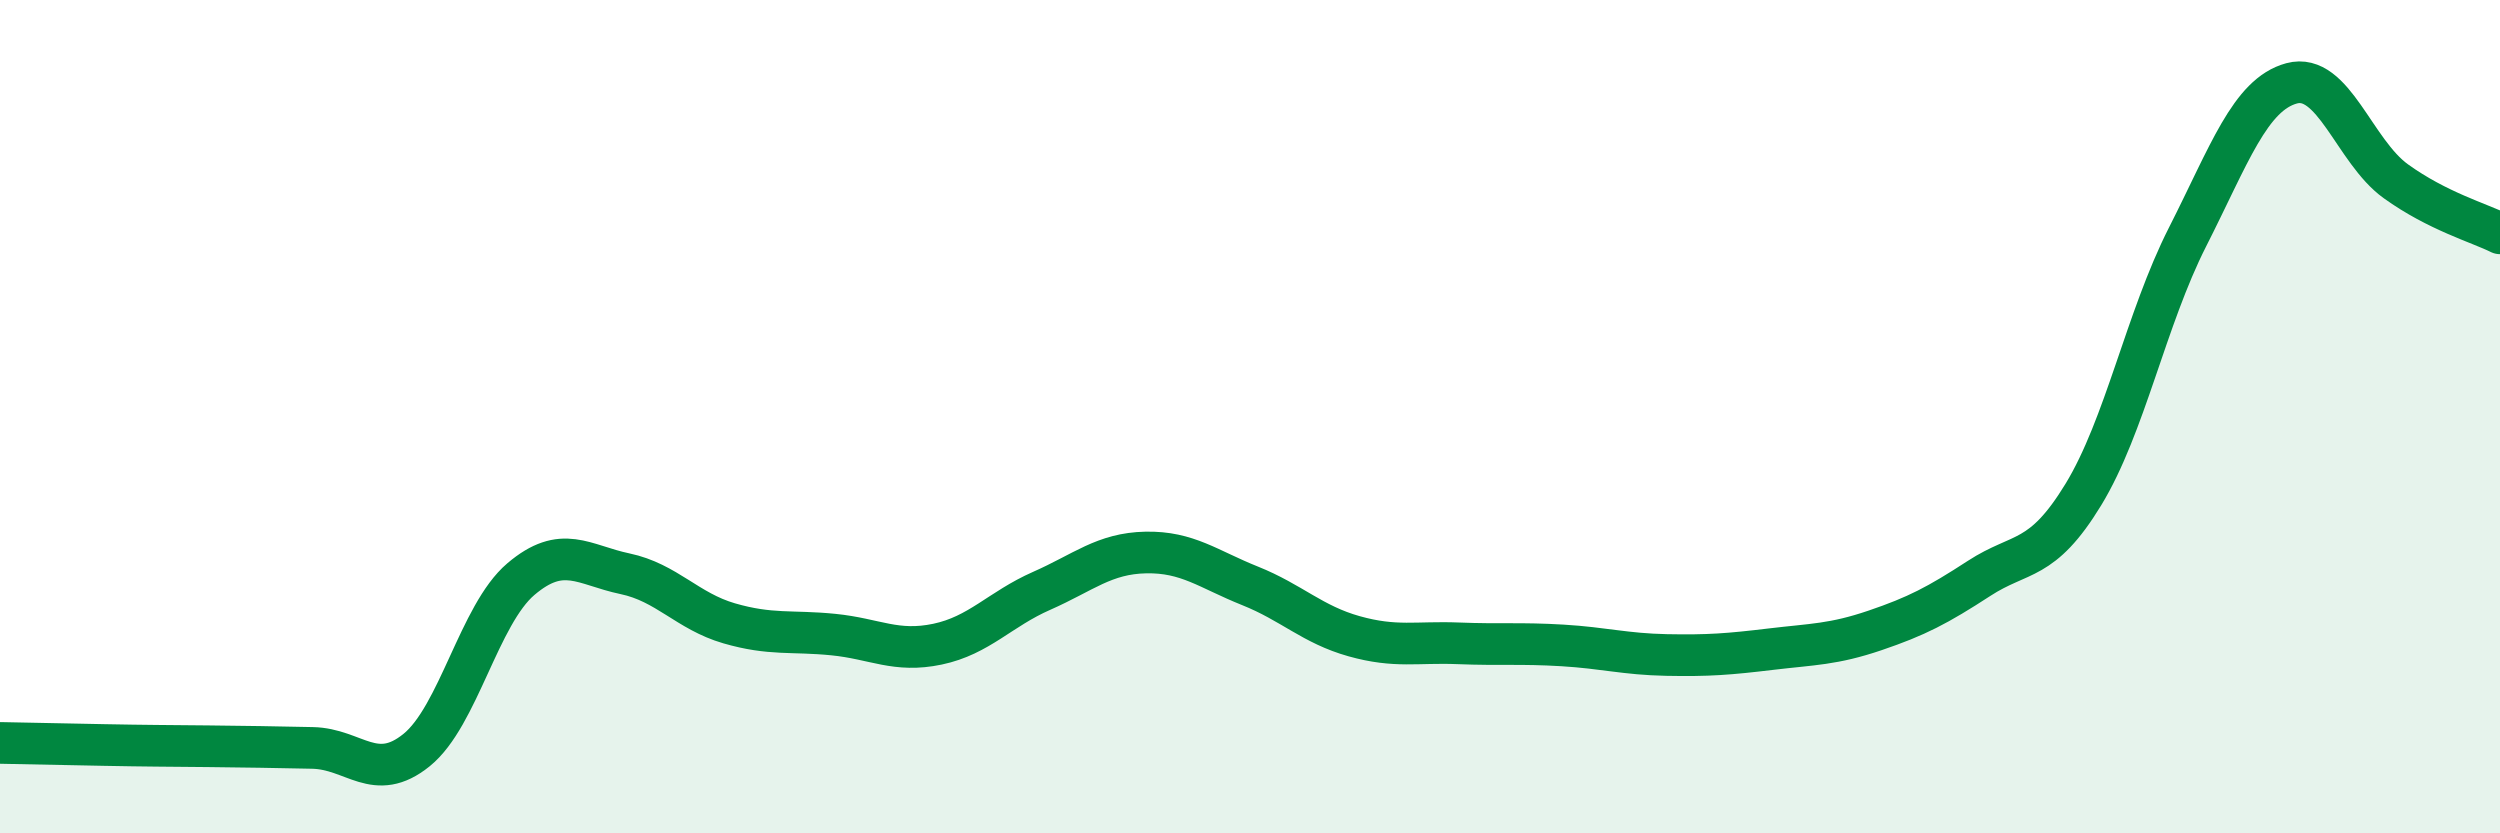 
    <svg width="60" height="20" viewBox="0 0 60 20" xmlns="http://www.w3.org/2000/svg">
      <path
        d="M 0,17.83 C 0.5,17.84 1.5,17.86 2.5,17.88 C 3.5,17.9 4,17.9 5,17.91 C 6,17.92 6.5,17.93 7.5,17.95 C 8.5,17.97 9,18.81 10,18 C 11,17.19 11.5,14.75 12.5,13.9 C 13.5,13.05 14,13.56 15,13.77 C 16,13.98 16.5,14.67 17.5,14.96 C 18.5,15.25 19,15.13 20,15.23 C 21,15.33 21.5,15.67 22.5,15.46 C 23.5,15.25 24,14.62 25,14.18 C 26,13.74 26.5,13.28 27.5,13.26 C 28.5,13.24 29,13.66 30,14.06 C 31,14.46 31.5,14.99 32.5,15.27 C 33.5,15.55 34,15.4 35,15.44 C 36,15.48 36.5,15.43 37.5,15.49 C 38.5,15.55 39,15.7 40,15.72 C 41,15.74 41.5,15.7 42.5,15.58 C 43.5,15.46 44,15.47 45,15.13 C 46,14.79 46.5,14.53 47.5,13.88 C 48.5,13.23 49,13.51 50,11.87 C 51,10.23 51.5,7.66 52.5,5.69 C 53.5,3.72 54,2.27 55,2 C 56,1.73 56.5,3.63 57.5,4.35 C 58.5,5.07 59.5,5.35 60,5.6L60 20L0 20Z"
        fill="#008740"
        opacity="0.1"
        stroke-linecap="round"
        stroke-linejoin="round"
      />
      <path
        d="M 0,17.83 C 0.5,17.84 1.5,17.86 2.5,17.88 C 3.5,17.9 4,17.9 5,17.91 C 6,17.92 6.5,17.93 7.5,17.95 C 8.5,17.97 9,18.81 10,18 C 11,17.19 11.5,14.75 12.5,13.9 C 13.5,13.05 14,13.56 15,13.77 C 16,13.98 16.5,14.67 17.5,14.96 C 18.5,15.25 19,15.13 20,15.23 C 21,15.33 21.5,15.67 22.5,15.46 C 23.5,15.25 24,14.62 25,14.18 C 26,13.74 26.5,13.28 27.5,13.26 C 28.5,13.24 29,13.66 30,14.06 C 31,14.46 31.5,14.99 32.5,15.27 C 33.5,15.55 34,15.4 35,15.44 C 36,15.48 36.5,15.43 37.5,15.49 C 38.5,15.55 39,15.7 40,15.72 C 41,15.74 41.5,15.7 42.5,15.58 C 43.5,15.46 44,15.47 45,15.13 C 46,14.79 46.5,14.53 47.5,13.88 C 48.5,13.23 49,13.51 50,11.87 C 51,10.23 51.5,7.66 52.5,5.69 C 53.5,3.72 54,2.27 55,2 C 56,1.73 56.5,3.63 57.5,4.35 C 58.5,5.07 59.5,5.35 60,5.6"
        stroke="#008740"
        stroke-width="1"
        fill="none"
        stroke-linecap="round"
        stroke-linejoin="round"
      />
    </svg>
  